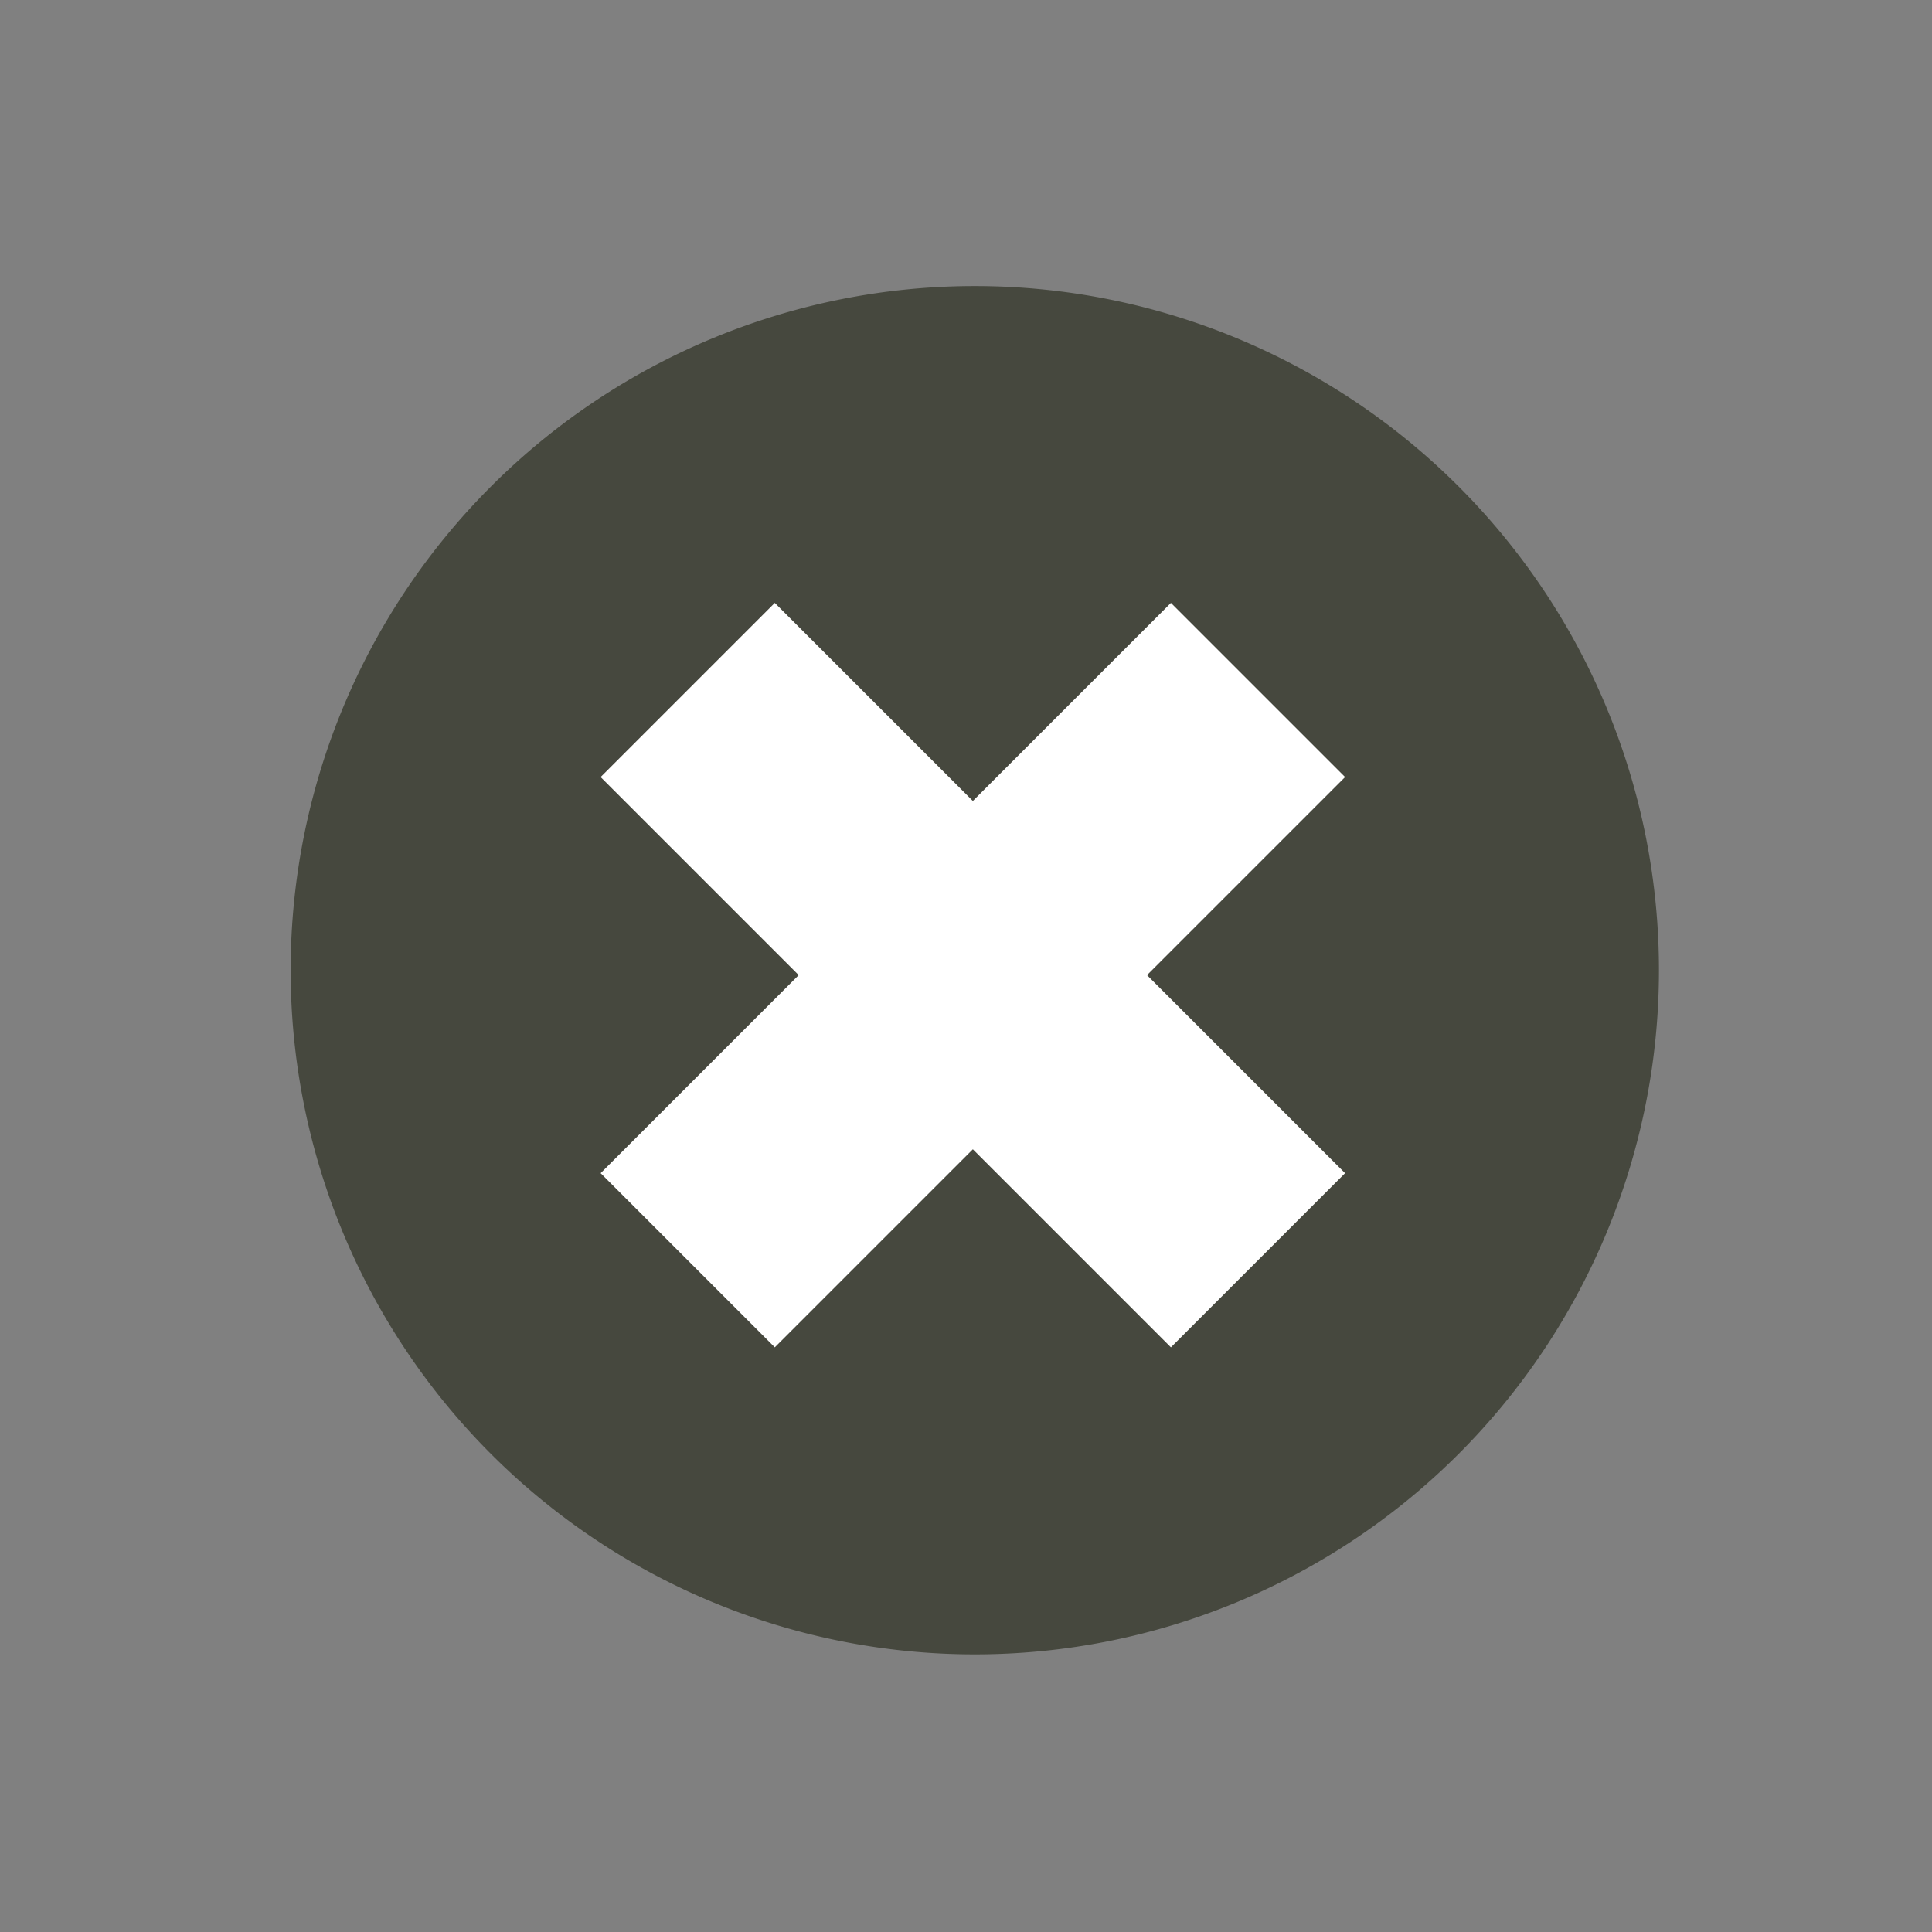 <?xml version="1.0" encoding="UTF-8" standalone="no"?>
<svg id="svg3934" xmlns:rdf="http://www.w3.org/1999/02/22-rdf-syntax-ns#" xmlns="http://www.w3.org/2000/svg" height="64" width="64" viewBox="0 0 64 64" version="1.1" xmlns:cc="http://creativecommons.org/ns#" xmlns:dc="http://purl.org/dc/elements/1.1/">
<rect x="0" y="0" width="64" height="64" fill="#808080" stroke="none"/>
<path id="path3944" d="m43.523,27.315a16.661,16.661,0,1,1,-33.322,0,16.661,16.661,0,1,1,33.322,0z" fill-rule="nonzero" transform="matrix(1.071,0,0,1.071,3.522,2.885)" stroke="#46483e" stroke-linecap="round" stroke-miterlimit="4" stroke-dasharray="none" stroke-width="9" fill="#46483e"/>
<path id="path4454" stroke-linejoin="miter" d="M25.666,25.741,38.788,38.863" stroke="#FFF" stroke-linecap="square" stroke-miterlimit="4" stroke-dasharray="none" stroke-width="8.159" fill="none"/>
<path id="path4454-4" stroke-linejoin="miter" d="M38.788,25.741,25.666,38.863" stroke="#FFF" stroke-linecap="square" stroke-miterlimit="4" stroke-dasharray="none" stroke-width="8.159" fill="none"/>
</svg>
